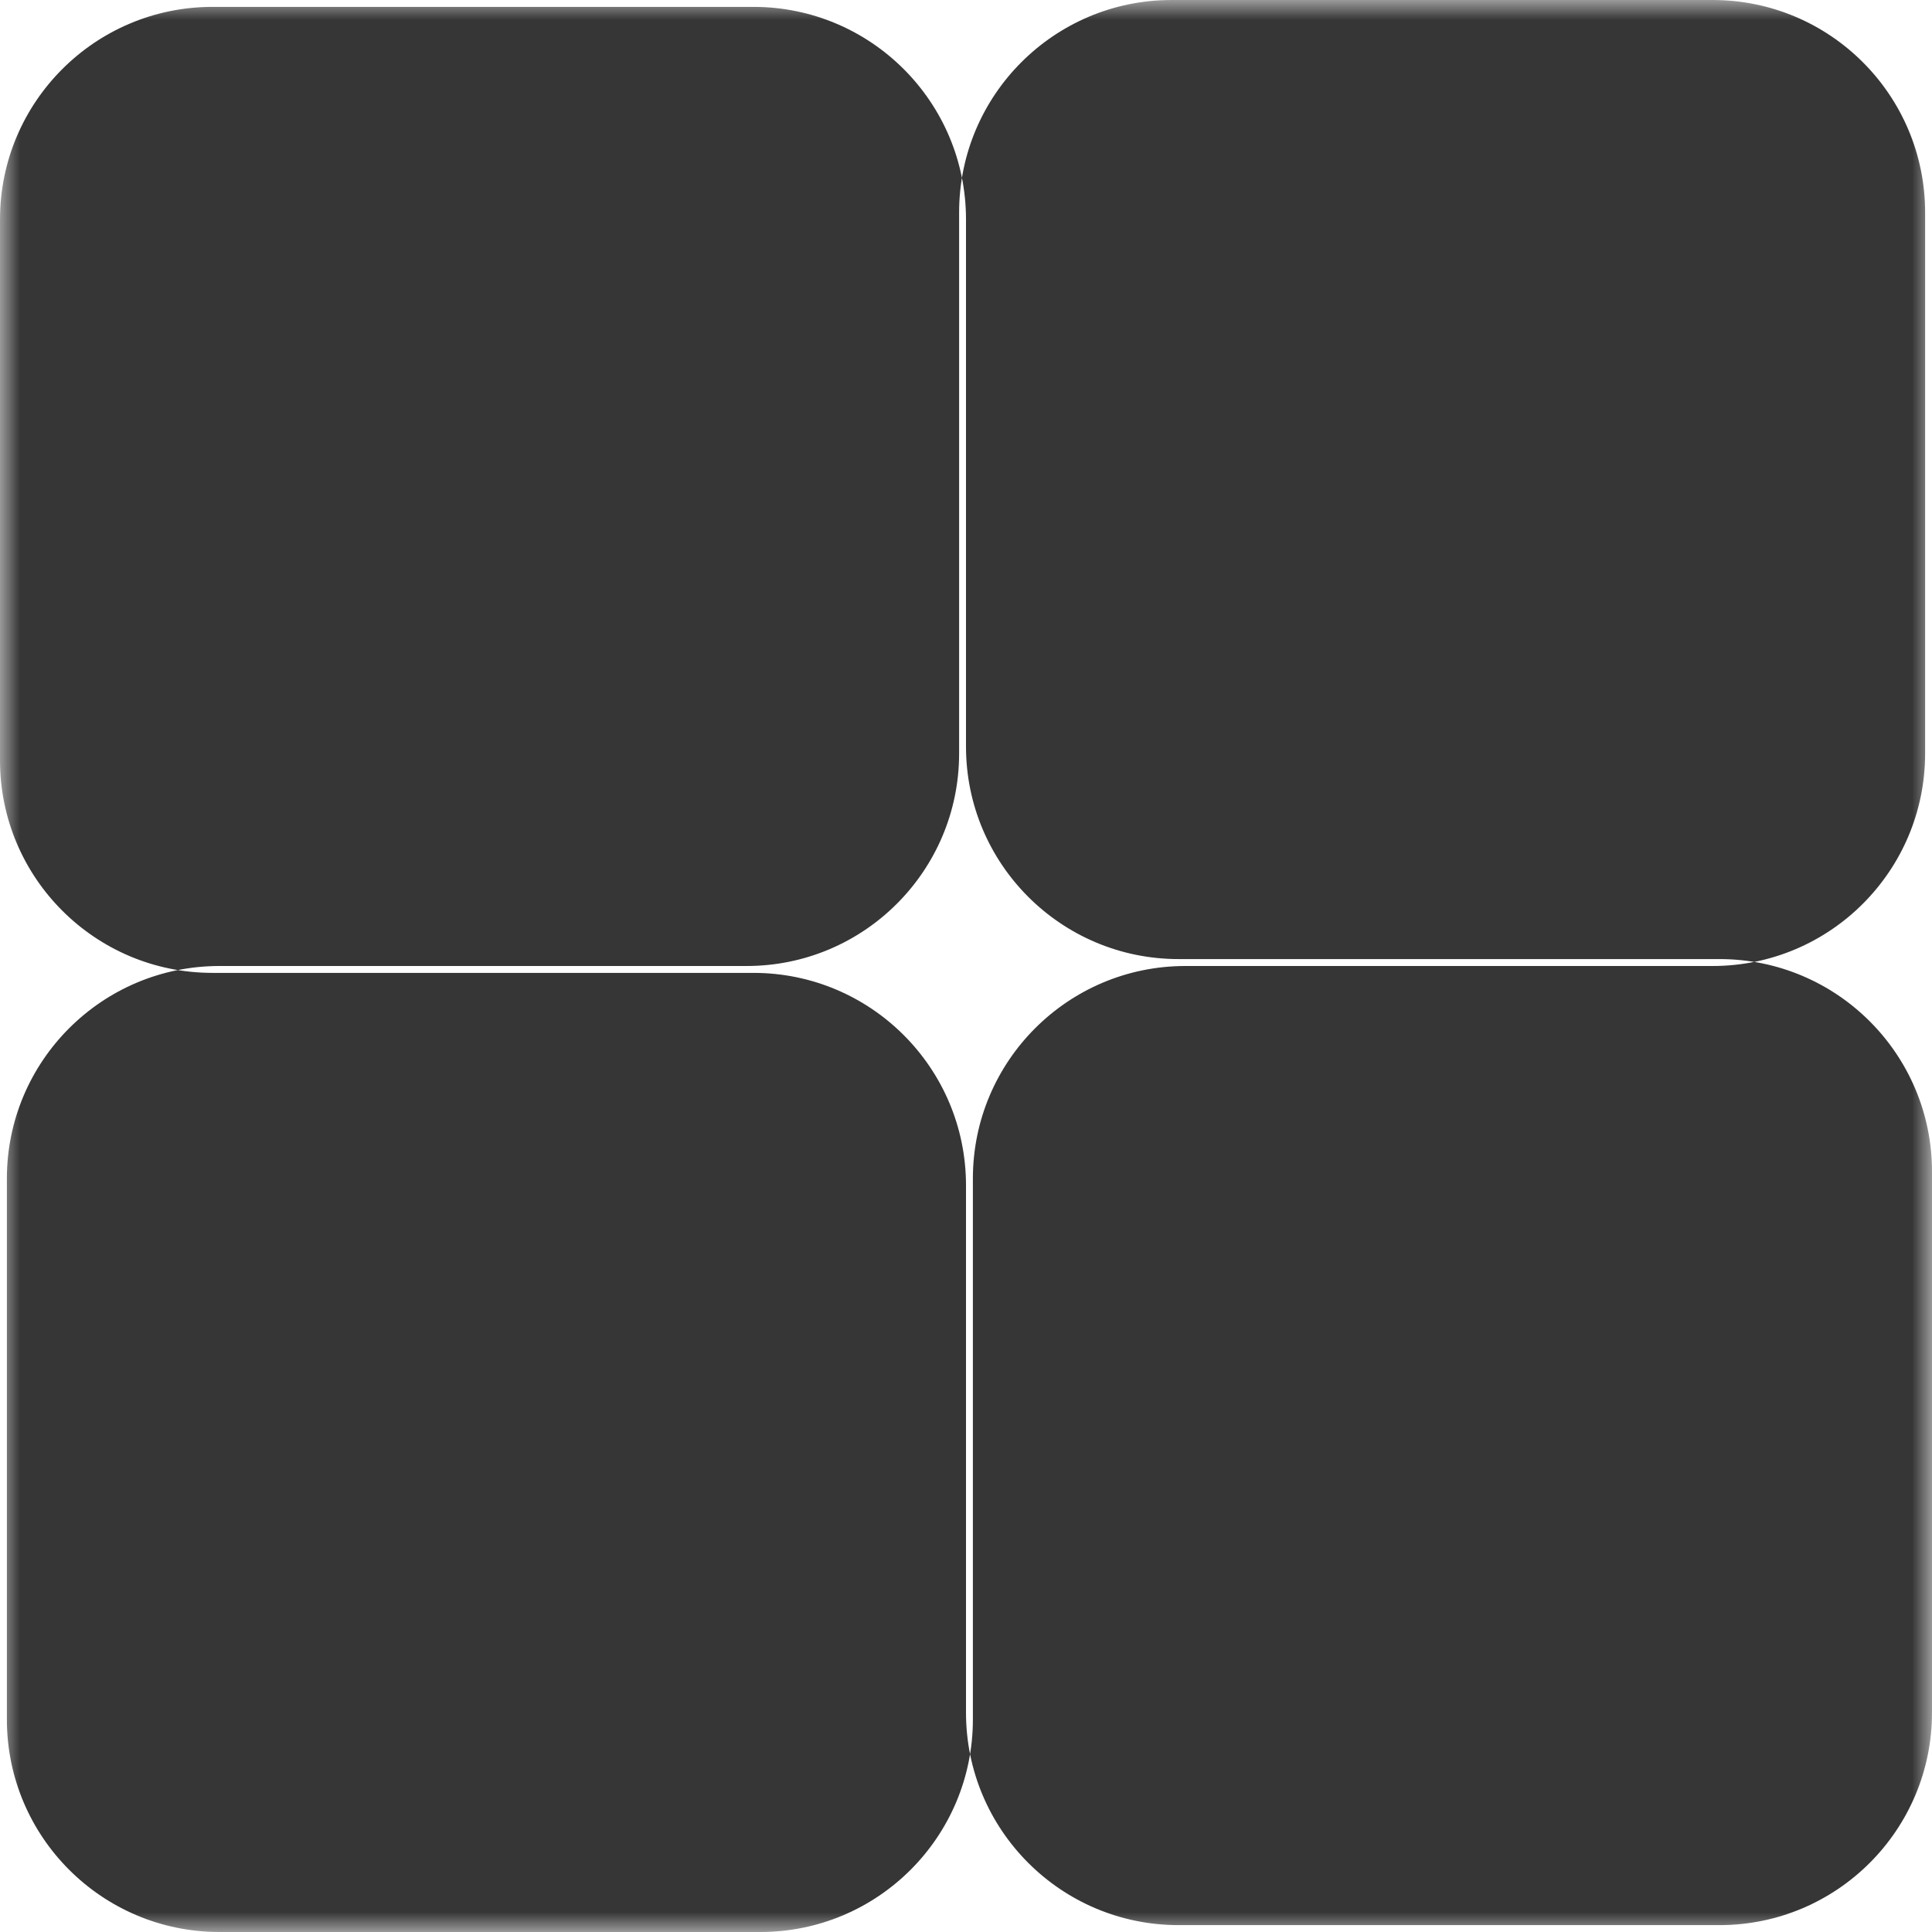 <?xml version="1.0" encoding="UTF-8"?> <svg xmlns="http://www.w3.org/2000/svg" width="48" height="48" viewBox="0 0 48 48" fill="none"> <mask id="mask0_142_2105" style="mask-type:luminance" maskUnits="userSpaceOnUse" x="0" y="0" width="48" height="48"> <path d="M48 0H0V48H48V0Z" fill="white"></path> </mask> <g mask="url(#mask0_142_2105)"> <path fill-rule="evenodd" clip-rule="evenodd" d="M24 5.451C24 2.535 21.636 0.171 18.72 0.171H5.28C2.364 0.171 0 2.535 0 5.451V18.891C0 21.808 2.364 24.171 5.28 24.171H18.72C21.636 24.171 24 26.535 24 29.451V42.549C24 45.465 26.364 47.829 29.28 47.829H42.72C45.636 47.829 48 45.465 48 42.549V29.109C48 26.192 45.636 23.828 42.72 23.828H29.28C26.364 23.828 24 21.465 24 18.549V5.451ZM42.549 24C45.465 24 47.829 21.636 47.829 18.72V5.28C47.829 2.364 45.465 7.14946e-07 42.549 5.87482e-07L29.109 0C26.192 -1.27465e-07 23.829 2.364 23.829 5.28V18.72C23.829 21.636 21.465 24 18.549 24H5.451C2.535 24 0.171 26.364 0.171 29.28L0.171 42.72C0.171 45.636 2.535 48 5.451 48H18.891C21.808 48 24.171 45.636 24.171 42.72V29.28C24.171 26.364 26.535 24 29.451 24H42.549Z" fill="#363636"></path> </g> </svg> 